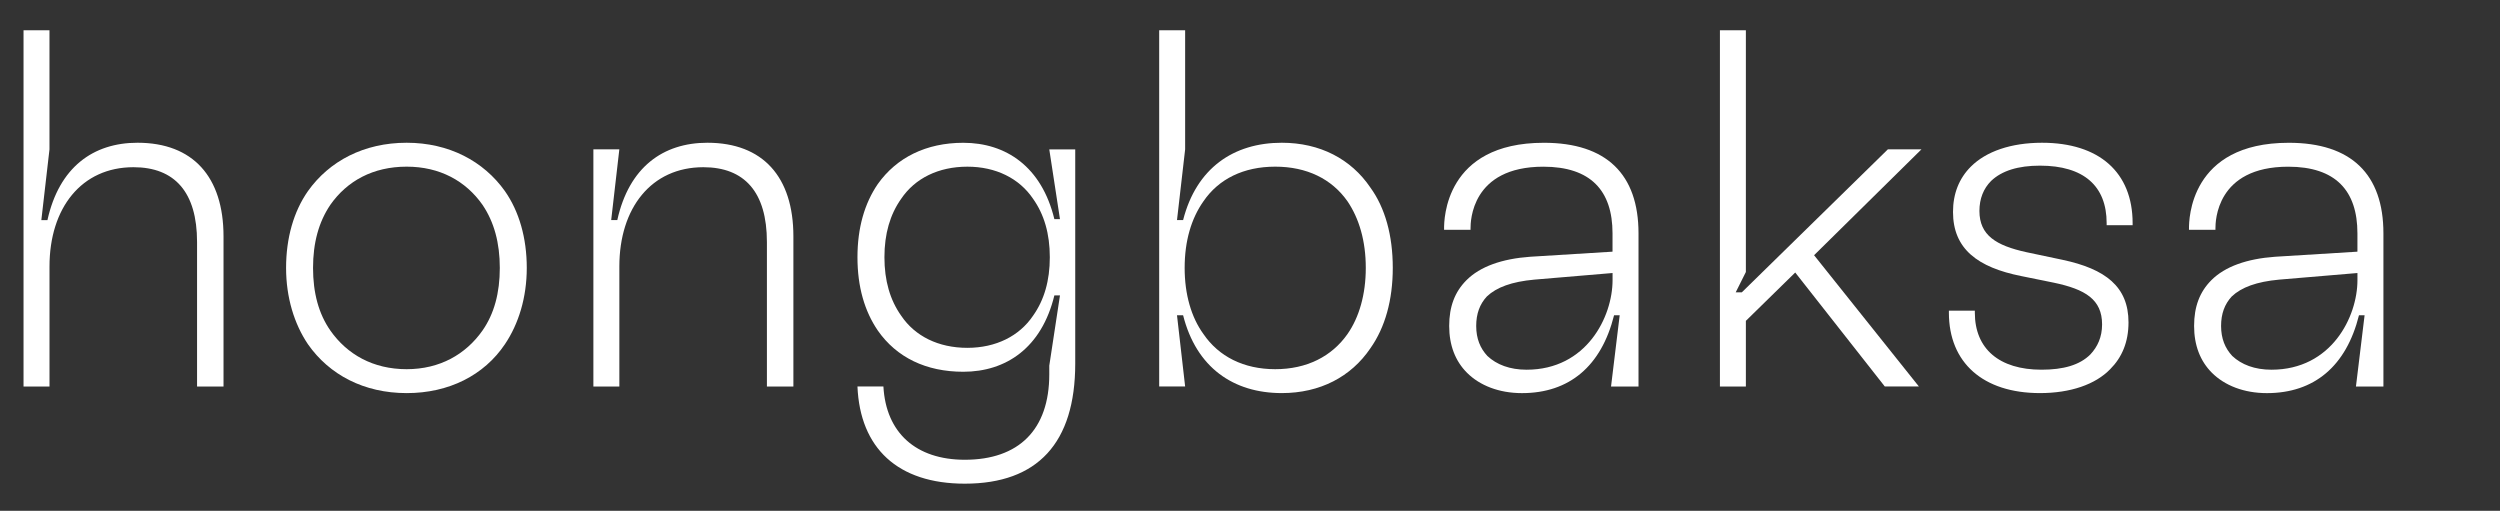 <?xml version="1.0" encoding="iso-8859-1"?>
<!-- Generator: Adobe Illustrator 25.1.0, SVG Export Plug-In . SVG Version: 6.00 Build 0)  -->
<svg version="1.1" id="&#xB808;&#xC774;&#xC5B4;_1" xmlns="http://www.w3.org/2000/svg" xmlns:xlink="http://www.w3.org/1999/xlink"
	 x="0px" y="0px" width="117.921px" height="24.094px" viewBox="0 0 117.921 24.094" enable-background="new 0 0 117.921 24.094"
	 xml:space="preserve">
<rect x="0" y="0" width="117.921" height="24.094" fill="#333333" stroke="none"/>
<g>
	<path fill="#FFFFFF" d="M1.11,18.23V1.429h1.224v5.616L1.95,10.382h0.288C2.79,7.886,4.399,6.733,6.486,6.733
		c2.616,0,4.057,1.608,4.057,4.417v7.081H9.295v-6.816c0-2.353-1.056-3.528-3-3.528c-2.448,0-3.96,1.92-3.96,4.68v5.665H1.11z"/>
	<path fill="#FFFFFF" d="M14.526,16.238c-0.648-0.96-1.032-2.208-1.032-3.6c0-1.417,0.36-2.665,1.032-3.625
		c1.008-1.416,2.64-2.28,4.656-2.28c1.992,0,3.625,0.864,4.633,2.28c0.672,0.96,1.032,2.208,1.032,3.625
		c0,1.392-0.384,2.64-1.032,3.6c-0.984,1.464-2.641,2.304-4.633,2.304C17.166,18.542,15.534,17.678,14.526,16.238z M22.759,15.59
		c0.552-0.792,0.816-1.776,0.816-2.952c0-1.176-0.264-2.16-0.816-2.977c-0.792-1.128-2.016-1.8-3.577-1.8
		c-1.584,0-2.808,0.672-3.6,1.8c-0.552,0.816-0.816,1.8-0.816,2.977c0,1.175,0.264,2.16,0.816,2.952
		c0.792,1.128,2.016,1.824,3.6,1.824C20.743,17.414,21.966,16.718,22.759,15.59z"/>
	<path fill="#FFFFFF" d="M27.989,18.23V7.045h1.224l-0.384,3.336h0.288c0.552-2.496,2.161-3.648,4.249-3.648
		c2.616,0,4.057,1.608,4.057,4.417v7.081h-1.249v-6.816c0-2.353-1.056-3.528-3-3.528c-2.448,0-3.96,1.92-3.96,4.68v5.665H27.989z"/>
	<path fill="#FFFFFF" d="M40.445,18.23h1.224c0.12,2.184,1.536,3.456,3.84,3.456c2.544,0,3.984-1.416,3.984-4.032v-0.408
		l0.504-3.312h-0.264c-0.6,2.473-2.28,3.601-4.296,3.601c-1.752,0-3.144-0.672-4.032-1.944c-0.624-0.912-0.96-2.064-0.96-3.456
		c0-1.392,0.336-2.544,0.96-3.456c0.888-1.248,2.28-1.944,4.032-1.944c2.016,0,3.696,1.128,4.296,3.601h0.264l-0.504-3.289h1.224
		V17.15c0,3.744-1.776,5.664-5.208,5.664C42.341,22.814,40.566,21.134,40.445,18.23z M48.726,14.894
		c0.528-0.744,0.792-1.656,0.792-2.76c0-1.104-0.264-2.016-0.792-2.76c-0.648-0.96-1.752-1.512-3.096-1.512
		c-1.368,0-2.473,0.552-3.121,1.512c-0.528,0.744-0.792,1.656-0.792,2.76c0,1.104,0.264,2.016,0.792,2.76
		c0.648,0.961,1.752,1.513,3.121,1.513C46.974,16.406,48.078,15.854,48.726,14.894z"/>
	<path fill="#FFFFFF" d="M55.805,14.87h-0.288l0.384,3.36h-1.224V1.429h1.224v5.616l-0.384,3.336h0.288
		c0.625-2.448,2.377-3.648,4.657-3.648c1.8,0,3.265,0.768,4.176,2.112c0.696,0.96,1.057,2.256,1.057,3.792
		c0,1.511-0.36,2.808-1.057,3.792c-0.911,1.345-2.376,2.112-4.176,2.112C58.182,18.542,56.429,17.342,55.805,14.87z M63.558,15.758
		c0.553-0.792,0.864-1.872,0.864-3.12c0-1.272-0.312-2.329-0.864-3.145c-0.743-1.056-1.92-1.632-3.408-1.632
		c-1.487,0-2.664,0.576-3.384,1.632c-0.576,0.816-0.888,1.872-0.888,3.145c0,1.248,0.312,2.328,0.888,3.12
		c0.72,1.057,1.897,1.656,3.384,1.656C61.638,17.414,62.815,16.814,63.558,15.758z"/>
	<path fill="#FFFFFF" d="M77.286,11.006v7.225H75.99l0.408-3.36h-0.265c-0.6,2.4-2.112,3.672-4.344,3.672
		c-1.081,0-1.992-0.359-2.593-0.96c-0.552-0.552-0.84-1.296-0.84-2.208s0.264-1.608,0.816-2.16c0.647-0.648,1.68-1.008,3-1.104
		l3.888-0.24v-0.864c0-2.016-1.031-3.144-3.264-3.144c-3.408,0-3.433,2.592-3.433,2.904v0.072h-1.248v-0.072
		c0-0.384,0.024-4.032,4.704-4.032C75.774,6.733,77.286,8.222,77.286,11.006z M76.062,13.214v-0.336l-3.696,0.312
		c-1.056,0.097-1.775,0.36-2.231,0.792c-0.336,0.36-0.505,0.816-0.505,1.393c0,0.6,0.192,1.056,0.528,1.416
		c0.433,0.408,1.057,0.648,1.849,0.648C74.838,17.438,76.062,14.942,76.062,13.214z"/>
	<path fill="#FFFFFF" d="M90.631,7.045l-5.064,4.993l4.944,6.192h-1.608l-4.225-5.376l-2.328,2.28v3.097h-1.224V1.429h1.224V12.83
		l-0.48,0.96h0.288l6.889-6.745H90.631z"/>
	<path fill="#FFFFFF" d="M91.926,14.75v-0.096h1.224v0.096c0,1.704,1.152,2.688,3.145,2.688c1.032,0,1.801-0.217,2.305-0.721
		c0.336-0.359,0.552-0.815,0.552-1.416c0-1.176-0.792-1.656-2.28-1.968l-1.536-0.312c-2.04-0.408-3.216-1.271-3.216-3.024
		c0-0.864,0.288-1.584,0.84-2.136c0.72-0.72,1.896-1.128,3.36-1.128c2.688,0,4.272,1.392,4.272,3.792v0.096h-1.225v-0.096
		c0-1.752-1.08-2.712-3.145-2.712c-1.031,0-1.8,0.24-2.304,0.72c-0.36,0.36-0.552,0.84-0.552,1.416c0,1.152,0.792,1.632,2.208,1.944
		l1.704,0.36c2.04,0.432,3.12,1.271,3.12,2.952c0,0.936-0.312,1.656-0.864,2.208c-0.696,0.72-1.872,1.128-3.312,1.128
		C93.534,18.542,91.926,17.103,91.926,14.75z"/>
	<path fill="#FFFFFF" d="M112.422,11.006v7.225h-1.296l0.408-3.36h-0.265c-0.6,2.4-2.112,3.672-4.344,3.672
		c-1.08,0-1.992-0.359-2.593-0.96c-0.552-0.552-0.84-1.296-0.84-2.208s0.264-1.608,0.815-2.16c0.648-0.648,1.681-1.008,3.001-1.104
		l3.888-0.24v-0.864c0-2.016-1.031-3.144-3.264-3.144c-3.408,0-3.433,2.592-3.433,2.904v0.072h-1.248v-0.072
		c0-0.384,0.024-4.032,4.704-4.032C110.909,6.733,112.422,8.222,112.422,11.006z M111.197,13.214v-0.336l-3.696,0.312
		c-1.056,0.097-1.775,0.36-2.231,0.792c-0.336,0.36-0.505,0.816-0.505,1.393c0,0.6,0.192,1.056,0.528,1.416
		c0.433,0.408,1.057,0.648,1.849,0.648C109.974,17.438,111.197,14.942,111.197,13.214z"/>
</g>
</svg>
